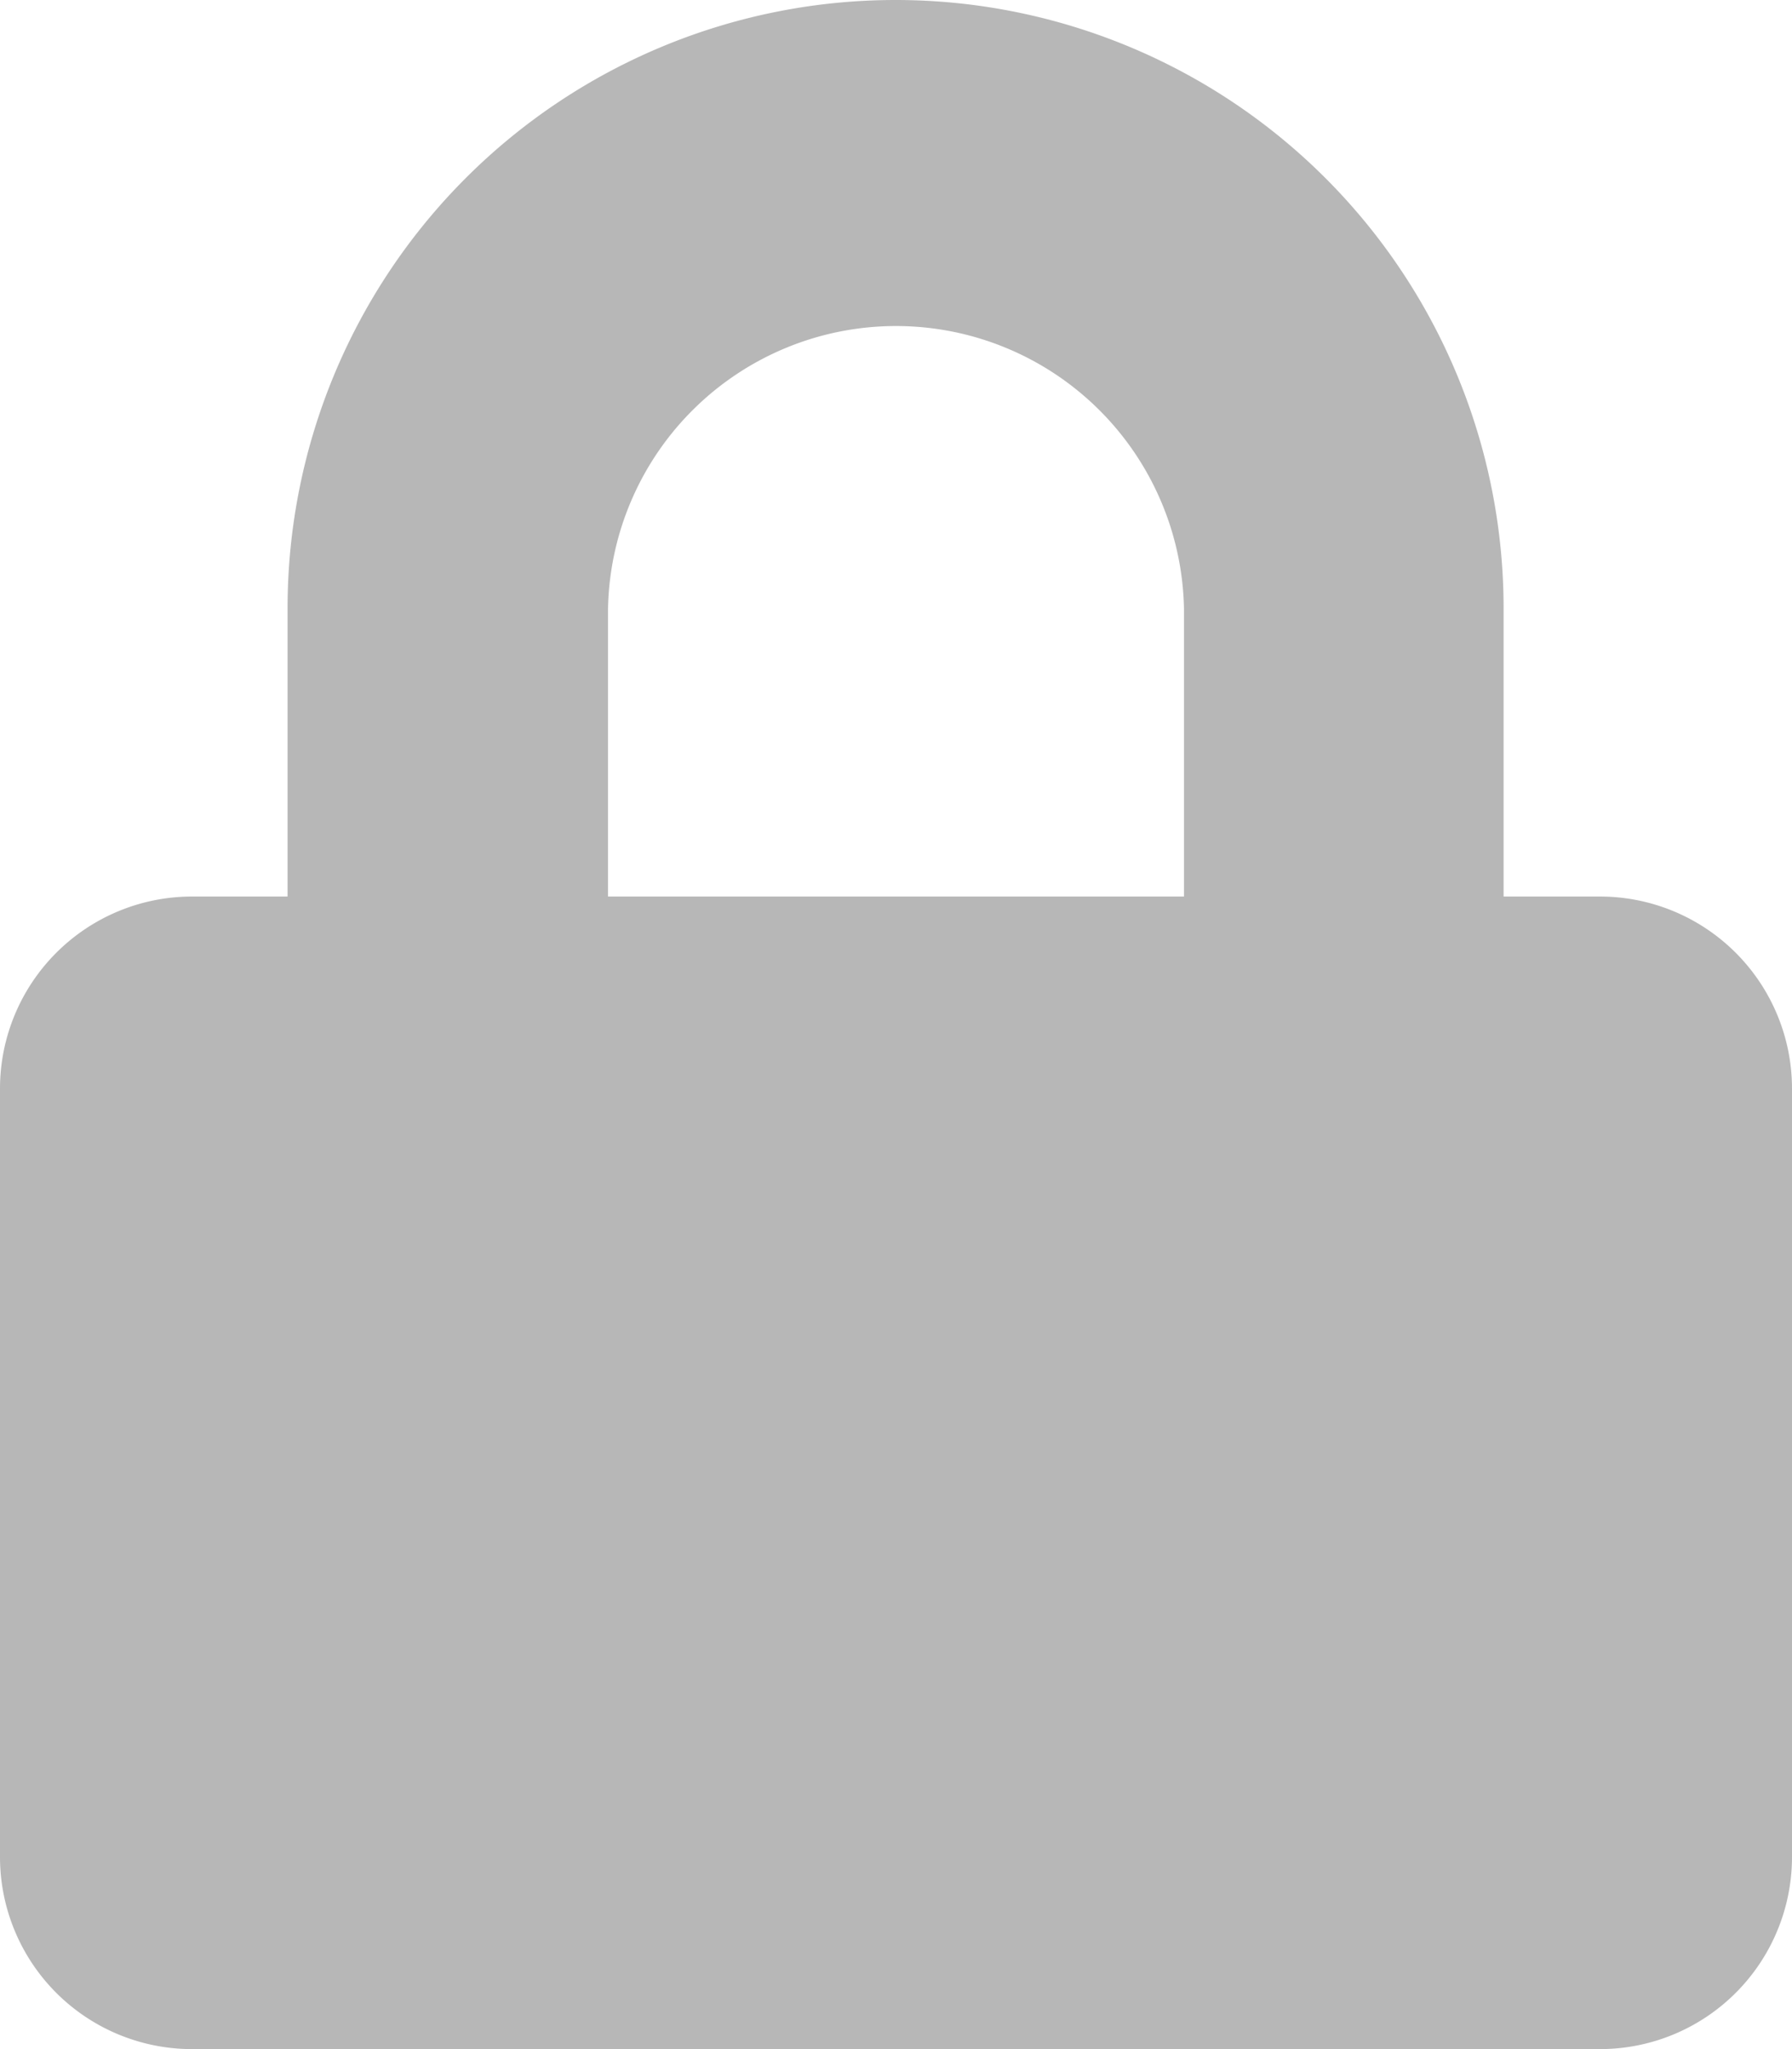 <svg xmlns="http://www.w3.org/2000/svg" width="14.875" height="17" viewBox="0 0 14.875 17">
    <path data-name="Icon awesome-lock" d="M13.281 7.438h-.8V5.047a5.047 5.047 0 0 0-10.094 0v2.391h-.8A1.594 1.594 0 0 0 0 9.031v6.375A1.594 1.594 0 0 0 1.594 17h11.687a1.594 1.594 0 0 0 1.594-1.594V9.031a1.594 1.594 0 0 0-1.594-1.593zm-3.453 0H5.047V5.047a2.391 2.391 0 0 1 4.781 0z" style="fill:rgba(112,112,112,.5)"/>
</svg>
